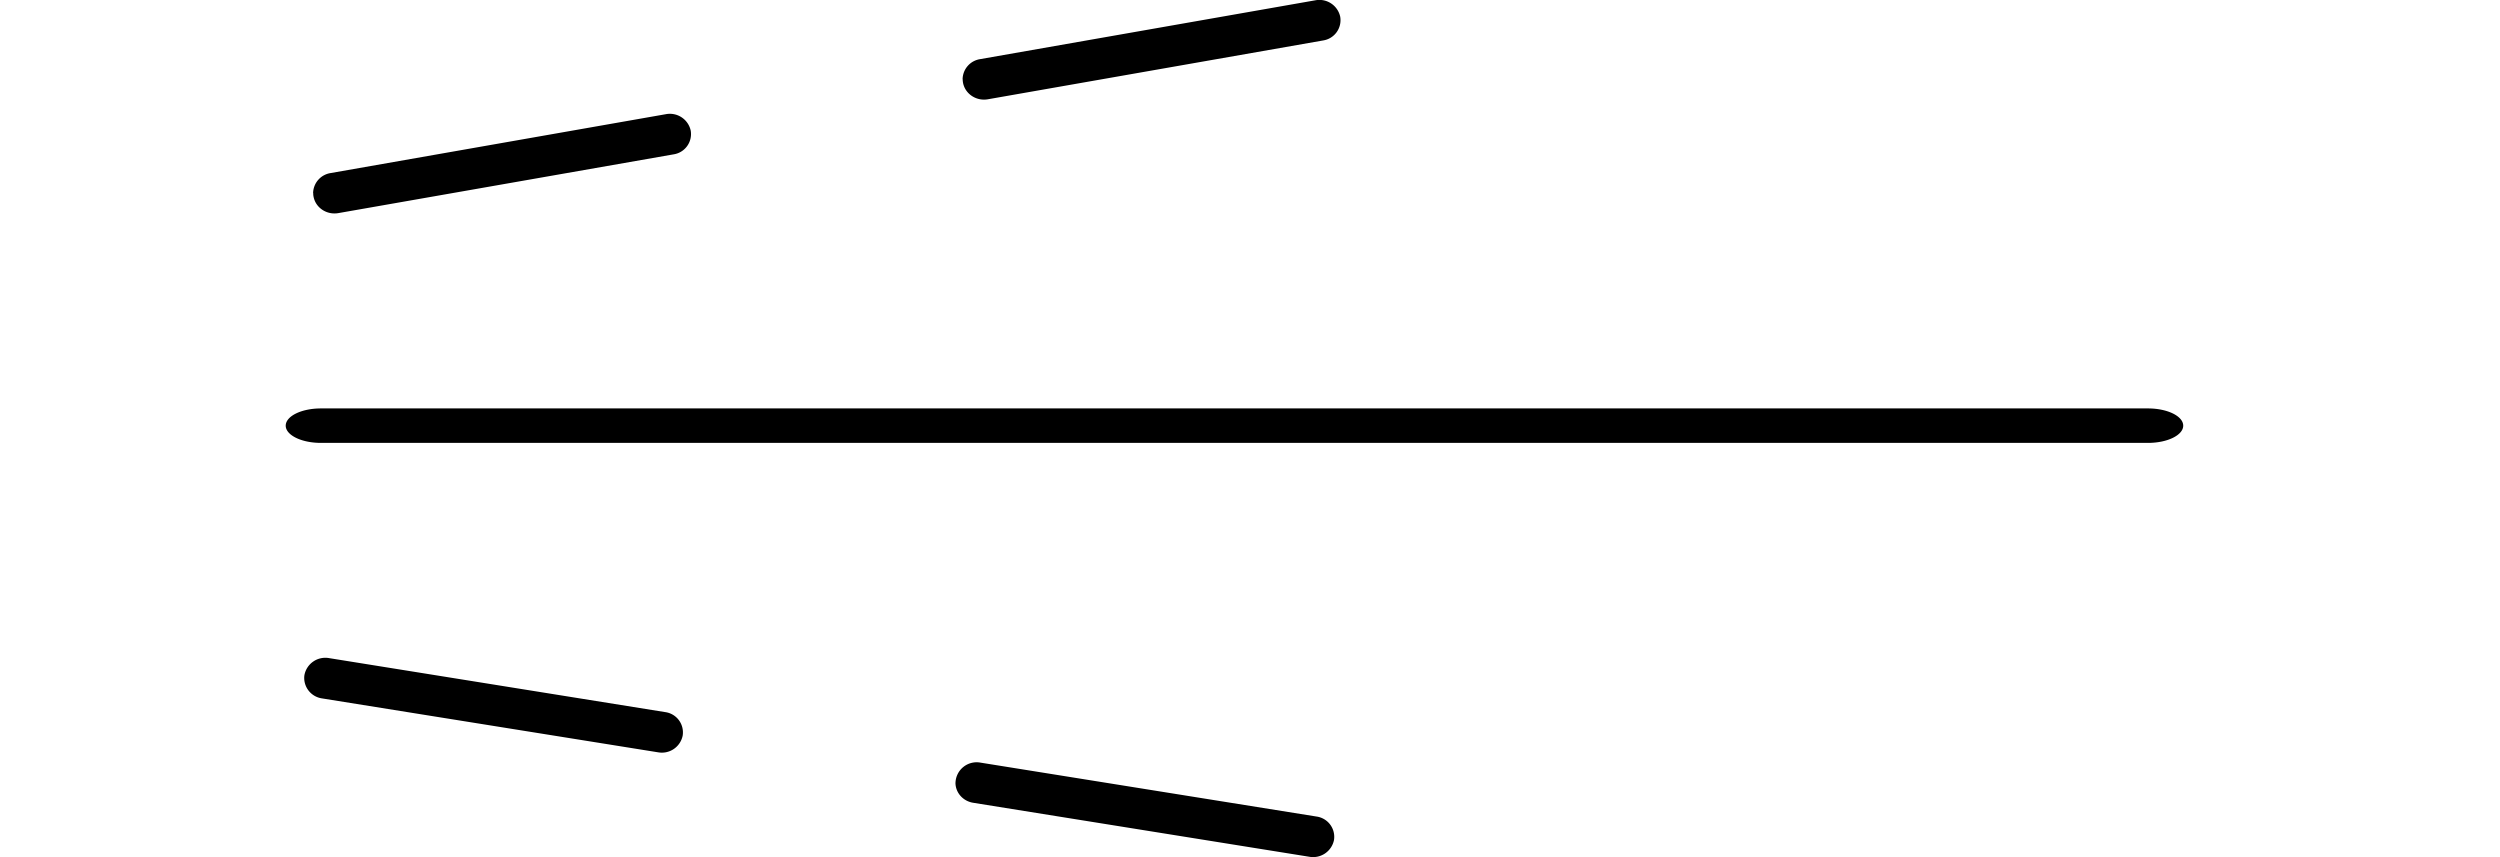 <svg width="70" height="24" viewBox="0 0 70 24" xmlns="http://www.w3.org/2000/svg"><path d="M26.955 2.217c0 .034.004.068.01.103.06.31.37.516.694.46l9.387-1.647a.574.574 0 0 0 .48-.665.597.597 0 0 0-.695-.46l-9.388 1.648a.578.578 0 0 0-.49.56M8.77 5.407c0 .034.002.068.01.103.06.31.37.514.694.457l9.386-1.645a.574.574 0 0 0 .48-.665.597.597 0 0 0-.695-.46L9.257 4.846a.578.578 0 0 0-.49.56M8 11.92c0-.268.44-.484.986-.484h51.157c.544 0 .987.216.987.483 0 .265-.443.482-.987.482H8.986c-.545 0-.986-.217-.986-.483m18.753 9.998c0 .275.207.516.498.562l9.413 1.512a.597.597 0 0 0 .688-.47.574.574 0 0 0-.49-.657l-9.412-1.51a.592.592 0 0 0-.696.563M8.518 18.993a.58.58 0 0 0 .497.562l9.413 1.51a.594.594 0 0 0 .687-.468.573.573 0 0 0-.49-.658l-9.412-1.512a.596.596 0 0 0-.688.47.507.507 0 0 0-.007.095" fill-rule="evenodd"/></svg>